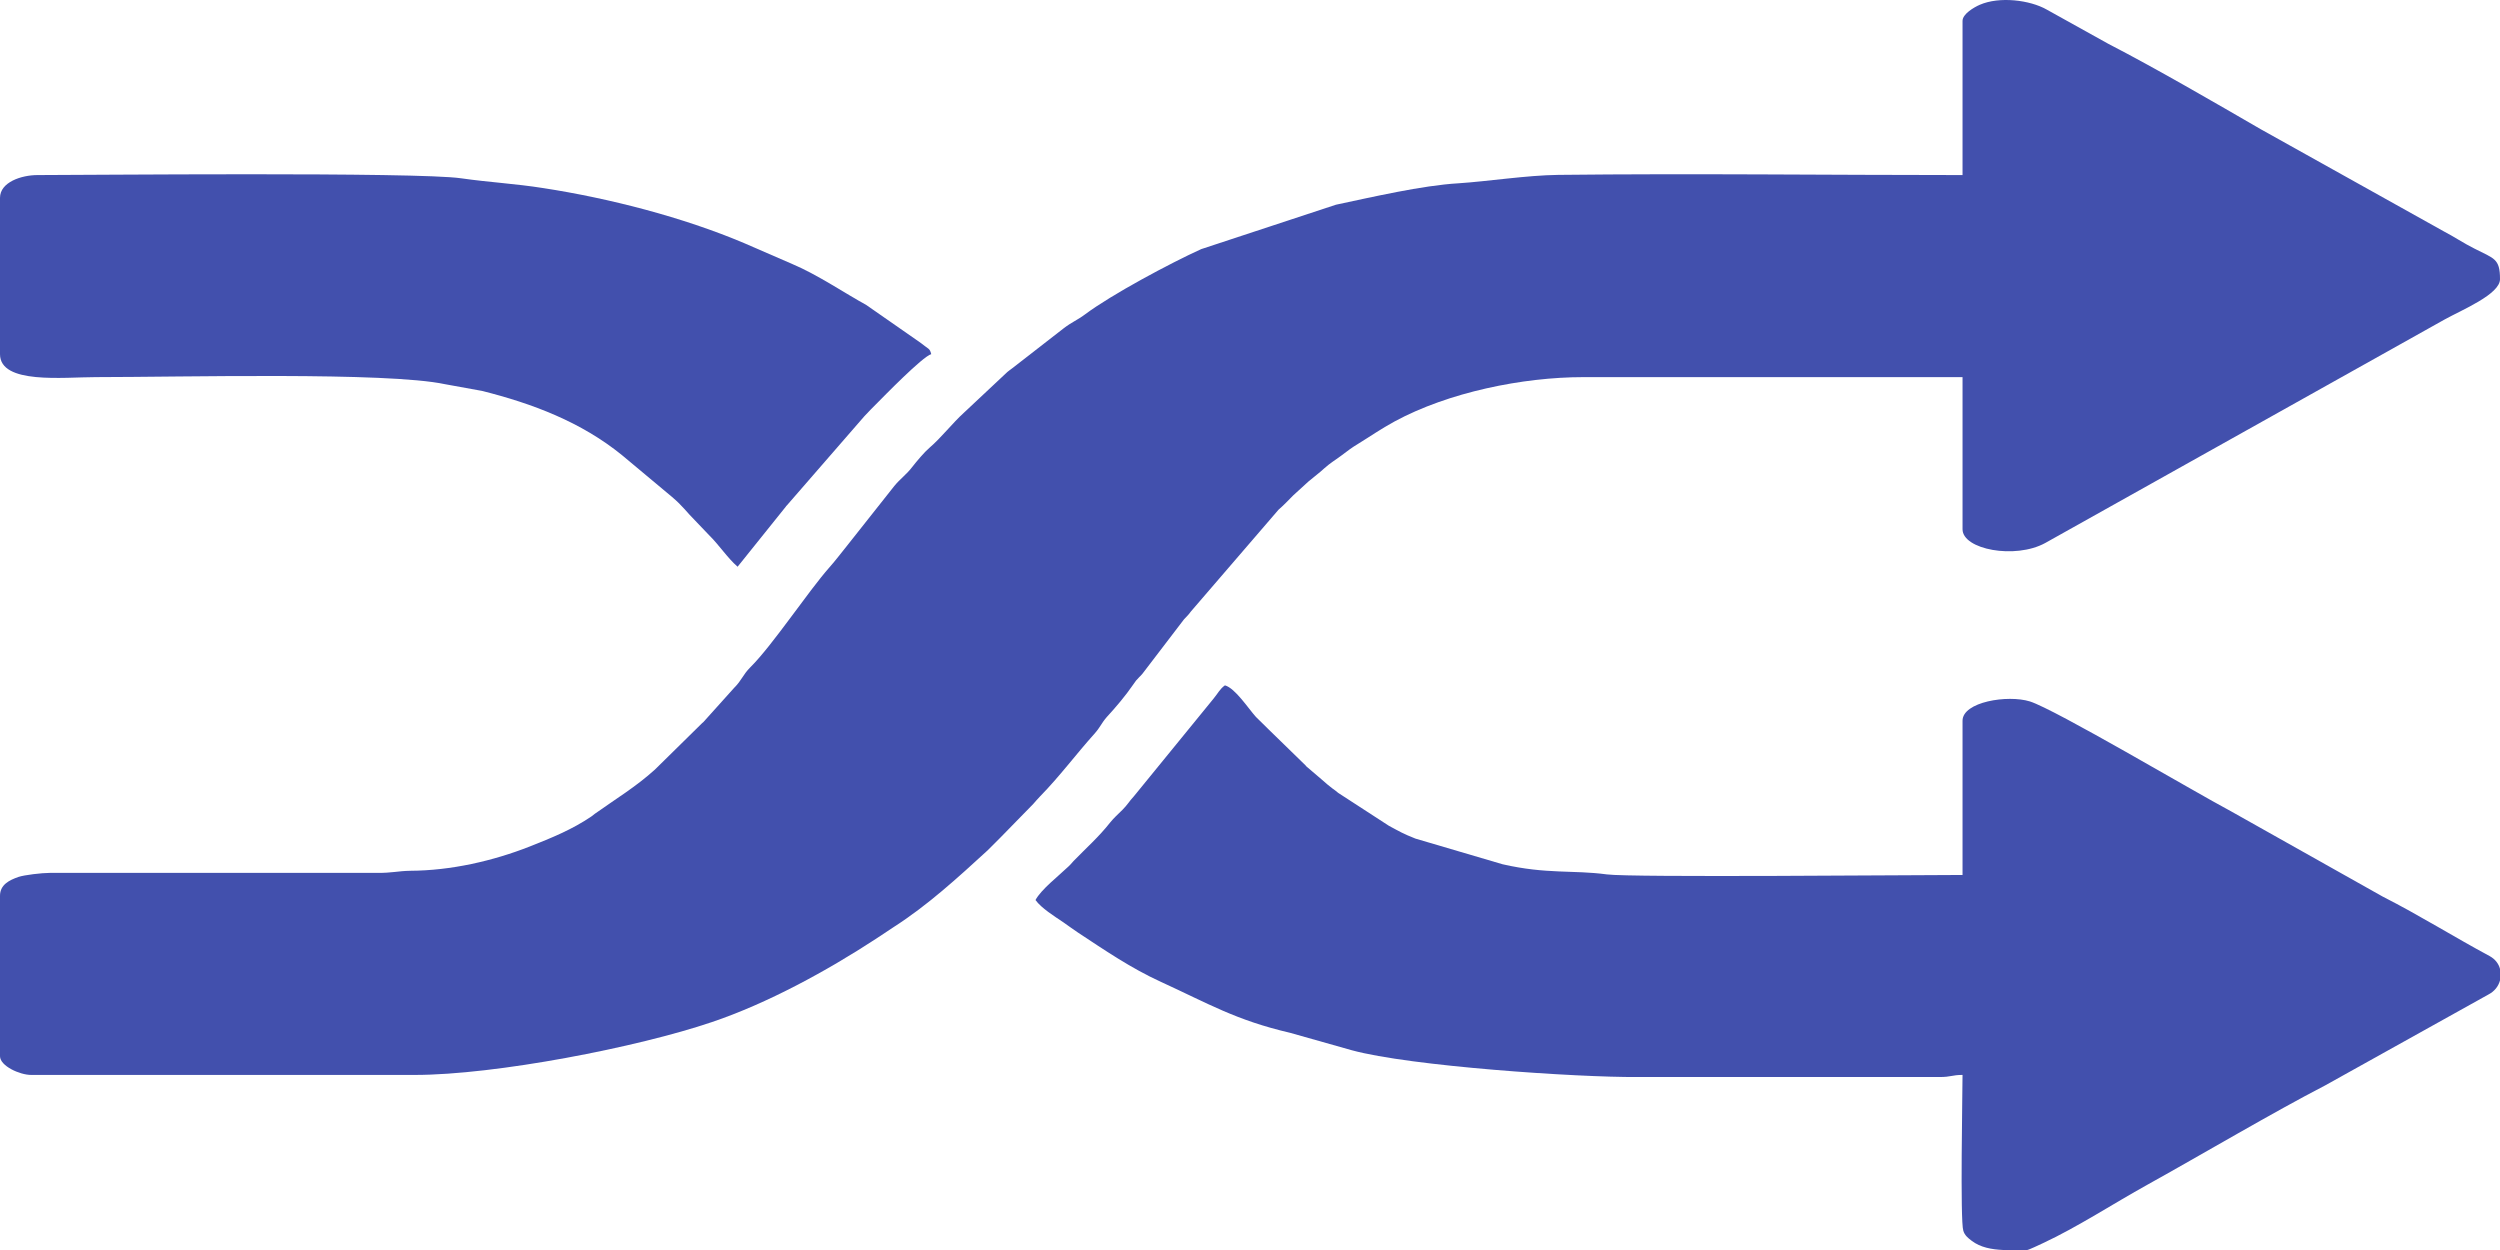 <svg xmlns="http://www.w3.org/2000/svg" width="582.02" height="291.01" viewBox="0 0 13066 6533" shape-rendering="geometricPrecision" image-rendering="optimizeQuality" fill-rule="evenodd" clip-rule="evenodd"><g fill="#4250ad"><path d="m10257 109v806c-704 0-1409-9-2113-1-164 2-368 34-522 44-189 11-451 72-640 112l-704 232c-161 73-468 237-607 341-40 30-69 40-112 73l-269 209c-10 8-16 11-25 19l-225 211c-64 58-118 130-183 186-25 21-67 71-88 98-31 41-64 63-95 101l-250 316c-31 38-56 72-88 108-114 129-298 408-414 523-41 41-43 66-86 109l-160 178c-2 1-4 4-6 5l-247 243c-98 89-207 155-314 231l-18 14c-100 68-208 112-322 157-193 76-413 126-624 127-65 1-98 12-174 11h-1710c-43 0-134 11-164 21-49 17-97 41-97 99v838c0 51 103 98 163 98h2004c424 0 1167-145 1553-276 291-98 602-268 859-436l92-61c178-114 336-259 491-401l60-60c2-2 4-4 6-6l172-176c13-14 21-25 36-40 102-104 186-218 283-326 33-37 35-53 65-88 47-51 98-111 137-168 18-26 15-22 34-42 7-8 3-1 16-17l217-284c16-18 21-20 36-41l458-532c30-26 49-47 77-75l80-73c28-24 55-43 83-69 34-30 52-39 87-65 35-26 53-41 90-63 62-38 119-78 189-116 282-153 671-232 987-232h1982v795c0 106 275 158 432 72l2087-1168c92-51 290-132 290-211 0-109-31-107-134-160-58-29-106-62-160-90l-957-534c-240-139-548-318-796-446l-322-179c-88-50-247-70-350-25-30 13-90 48-90 84"/><path d="m5412 4704c30 42 99 85 145 116 31 21 45 33 77 54 138 91 277 186 430 256 251 115 395 202 679 268l322 91c308 84 1178 142 1493 140h1579c61 0 65-11 120-11 0 85-13 763 4 814 7 24 24 38 44 53 46 35 104 45 164 48h126c7 0 68-29 83-36 180-84 368-207 545-305 281-156 660-380 929-519l853-475c33-17 53-44 61-74v-60c-7-27-25-51-54-67-188-101-368-214-559-311l-795-447c-192-102-916-531-1049-573-116-36-352 2-352 101v806c-240 0-1734 14-1859-3-179-24-313 0-545-53l-455-134c-66-26-83-37-139-67l-265-172c-13-11-16-13-30-23-26-20-30-24-54-45l-82-70c-1-2-4-4-5-6l-193-188c-2-2-4-4-5-5l-61-60c-39-43-108-150-162-165-27 19-38 44-60 70l-416 510c-26 28-32 43-60 71-24 24-43 40-64 66-59 75-126 134-191 201-4 4-15 17-16 18l-10 10c-51 49-144 121-173 176"/><path d="m0 1034v817c0 159 332 120 501 120 441 0 1521-28 1825 37l193 35c263 66 518 162 732 336l261 218c60 51 70 73 129 132l64 67c54 53 96 119 150 166l252-314c1-2 3-5 5-6l405-466c25-27 43-45 70-72 27-27 235-241 280-253-8-32-12-24-58-61l-283-197c-105-57-254-158-385-213l-251-109c-321-136-707-235-1051-288-145-23-281-30-428-51-227-34-1982-17-2215-17-84 0-196 37-196 119"/></g></svg>